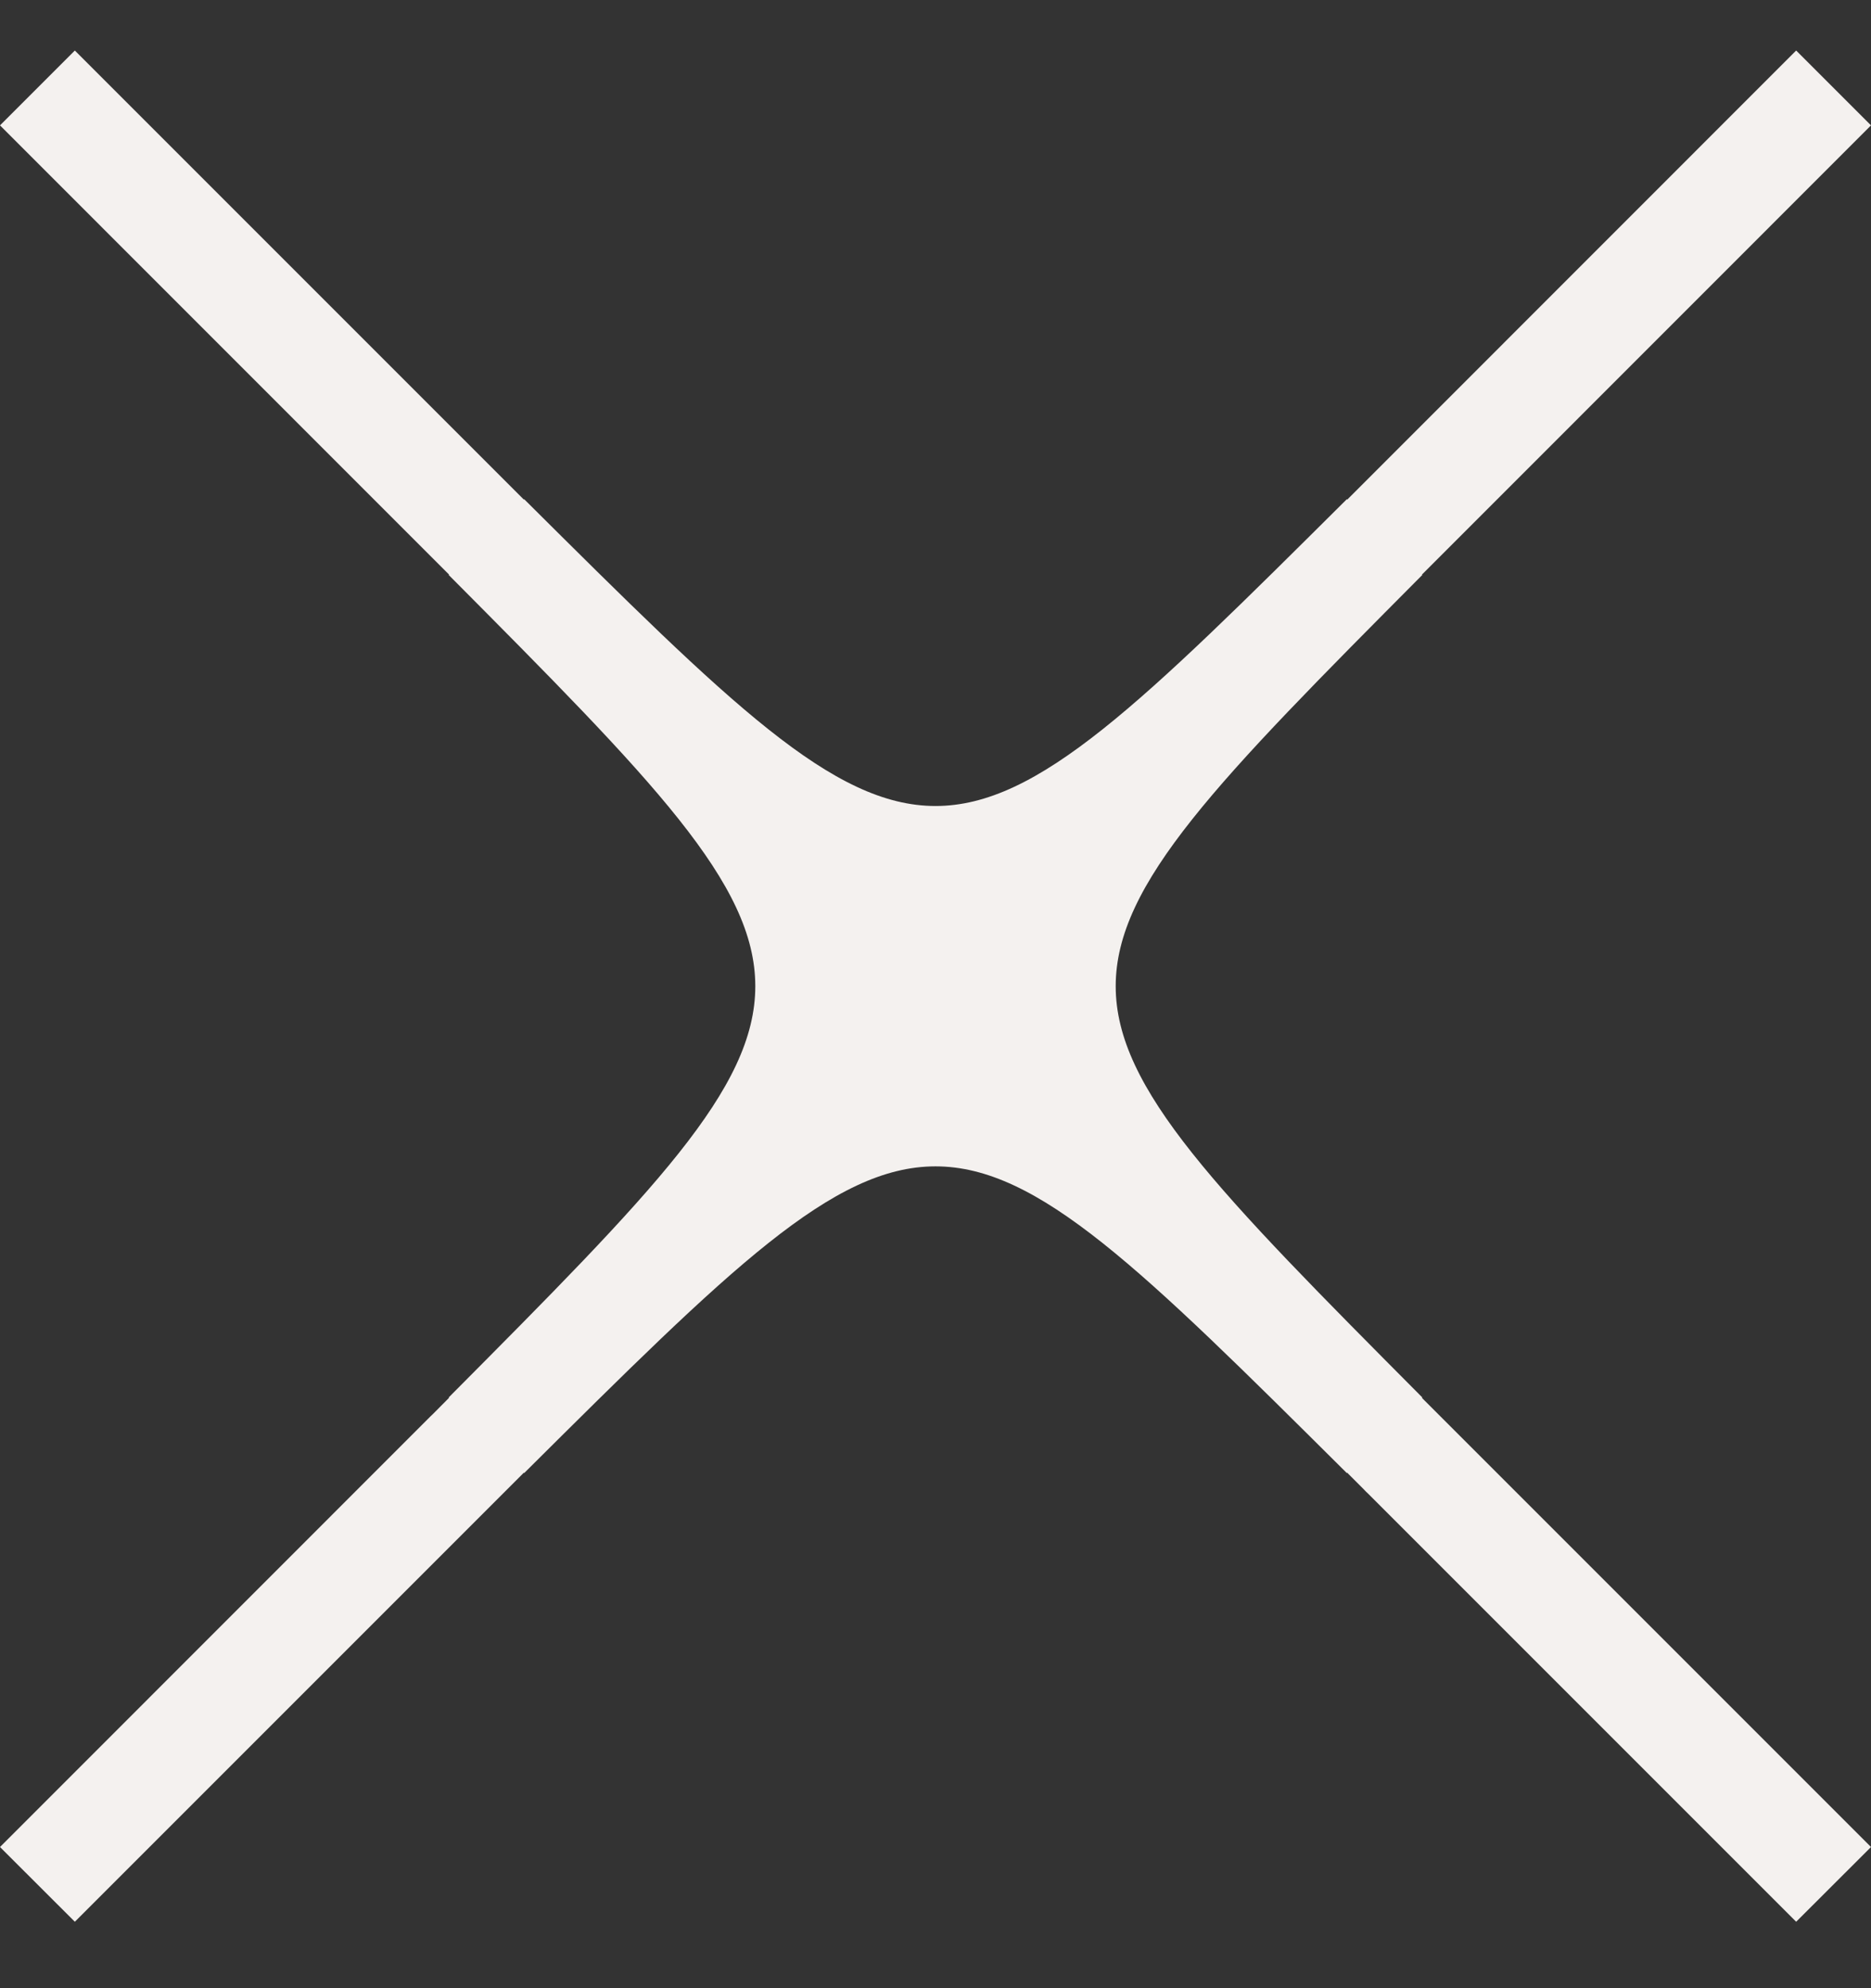 <svg xmlns="http://www.w3.org/2000/svg" fill="none" viewBox="0 0 16 17" height="17" width="16">
<rect x="0" y="0" width="16" height="17" fill="#333333" stroke="none"/>
<path fill="#F4F1EF" d="M15.36 16.432L11.701 12.773L11.68 12.753L11.659 12.731L11.52 12.592L11.517 12.595C8 9.099 8 9.099 4.483 12.595L4.48 12.592L0.64 16.432L-6.71422e-07 15.793L3.659 12.133L3.68 12.112L3.701 12.092L3.84 11.952L3.837 11.949C7.333 8.433 7.333 8.432 3.837 4.916L3.84 4.913L-2.79599e-08 1.072L0.64 0.432L4.48 4.272L4.483 4.269C8 7.766 8 7.766 11.517 4.269L11.521 4.272L15.36 0.432L16 1.072L12.16 4.913L12.163 4.916C8.667 8.432 8.667 8.433 12.163 11.949L12.16 11.953L16 15.793L15.36 16.432Z"></path>
</svg>
